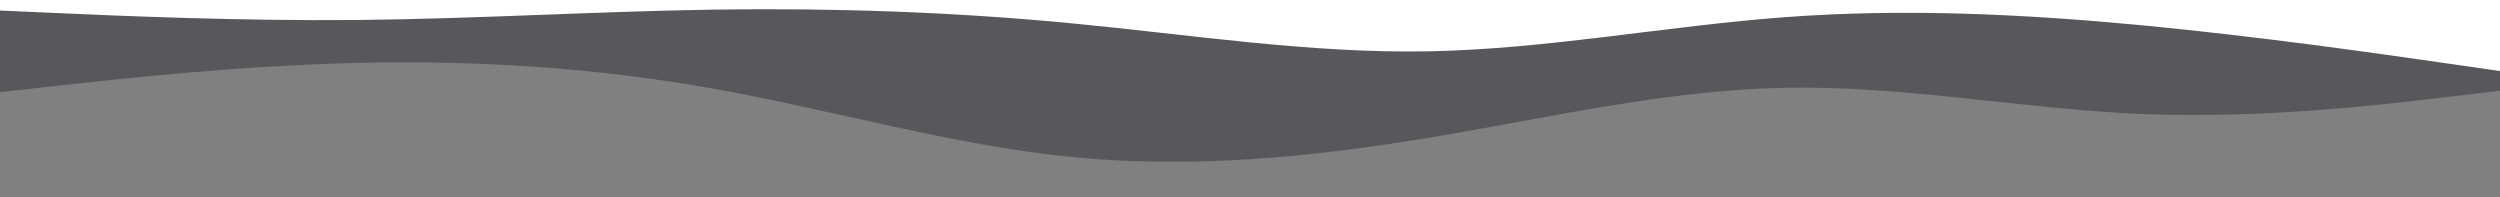 <svg id="visual" viewBox="0 0 1900 150" width="1900" height="150" xmlns="http://www.w3.org/2000/svg" xmlns:xlink="http://www.w3.org/1999/xlink" version="1.1"><rect x="0" y="0" width="1900" height="150" fill="#808080" stroke="none"/><path d="M0 70L45.2 65C90.3 60 180.7 50 271.2 47.8C361.7 45.7 452.3 51.3 542.8 67.5C633.3 83.7 723.7 110.3 814.2 119.3C904.7 128.3 995.3 119.7 1085.8 104.7C1176.3 89.7 1266.7 68.3 1357.2 66.7C1447.7 65 1538.3 83 1628.8 86.7C1719.3 90.3 1809.7 79.7 1854.8 74.3L1900 69L1900 0L1854.8 0C1809.7 0 1719.3 0 1628.8 0C1538.3 0 1447.7 0 1357.2 0C1266.7 0 1176.3 0 1085.8 0C995.3 0 904.7 0 814.2 0C723.7 0 633.3 0 542.8 0C452.3 0 361.7 0 271.2 0C180.7 0 90.3 0 45.2 0L0 0Z" fill="#58575c"></path><path d="M0 8L45.2 10C90.3 12 180.7 16 271.2 15.2C361.7 14.3 452.3 8.7 542.8 7.3C633.3 6 723.7 9 814.2 17.7C904.7 26.3 995.3 40.7 1085.8 39C1176.3 37.3 1266.7 19.7 1357.2 13C1447.7 6.3 1538.3 10.7 1628.8 19.3C1719.3 28 1809.7 41 1854.8 47.5L1900 54L1900 0L1854.8 0C1809.7 0 1719.3 0 1628.8 0C1538.3 0 1447.7 0 1357.2 0C1266.7 0 1176.3 0 1085.8 0C995.3 0 904.7 0 814.2 0C723.7 0 633.3 0 542.8 0C452.3 0 361.7 0 271.2 0C180.7 0 90.3 0 45.2 0L0 0Z" fill="#ffffff"></path></svg>